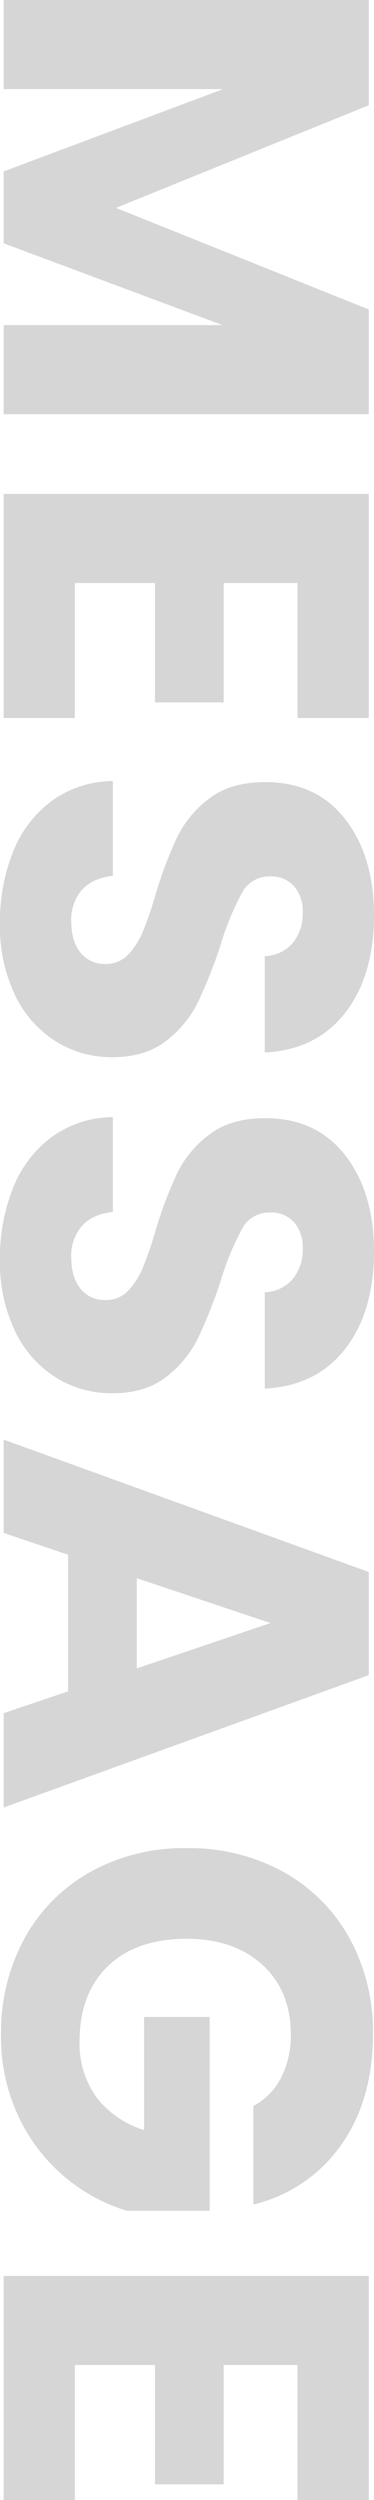 <svg xmlns="http://www.w3.org/2000/svg" width="98.504" height="657.326" viewBox="0 0 98.504 657.326">
  <path id="パス_50790" data-name="パス 50790" d="M117.409-96.174V0H93.982V-57.677L72.473,0H53.567L31.921-57.814V0H8.494V-96.174H36.168L63.157-29.592,89.872-96.174ZM161.8-77.4v19.454H193.17v18.084H161.8v21.1H197.28V0H138.37V-96.174h58.91V-77.4ZM251.4.959a49.472,49.472,0,0,1-18.906-3.425A30.817,30.817,0,0,1,219.132-12.6a27.7,27.7,0,0,1-5.275-16.166h24.934q.548,5.343,3.7,8.151a11.891,11.891,0,0,0,8.22,2.809q5.206,0,8.22-2.4a8.018,8.018,0,0,0,3.014-6.645,7.865,7.865,0,0,0-2.4-5.891,19.341,19.341,0,0,0-5.891-3.836A94.759,94.759,0,0,0,243.723-40a108.15,108.15,0,0,1-15.207-5.754,28.1,28.1,0,0,1-10.138-8.494q-4.247-5.617-4.247-14.659,0-13.426,9.727-21.029t25.345-7.6q15.892,0,25.619,7.6t10.412,21.167H259.889a9.913,9.913,0,0,0-3.425-7.329,12.066,12.066,0,0,0-8.083-2.672,10.075,10.075,0,0,0-6.85,2.261,8.153,8.153,0,0,0-2.6,6.507,8.067,8.067,0,0,0,4.384,7.261,71.865,71.865,0,0,0,13.7,5.617A126.7,126.7,0,0,1,272.151-51.1a28.82,28.82,0,0,1,10.069,8.357q4.247,5.48,4.247,14.111A27.69,27.69,0,0,1,282.288-13.7,29.265,29.265,0,0,1,270.164-3.014,41.506,41.506,0,0,1,251.4.959Zm88.365,0a49.472,49.472,0,0,1-18.906-3.425A30.817,30.817,0,0,1,307.5-12.6a27.7,27.7,0,0,1-5.275-16.166h24.934q.548,5.343,3.7,8.151a11.891,11.891,0,0,0,8.22,2.809q5.206,0,8.22-2.4a8.018,8.018,0,0,0,3.014-6.645,7.865,7.865,0,0,0-2.4-5.891,19.341,19.341,0,0,0-5.891-3.836A94.762,94.762,0,0,0,332.088-40a108.15,108.15,0,0,1-15.207-5.754,28.1,28.1,0,0,1-10.138-8.494Q302.5-59.869,302.5-68.911q0-13.426,9.727-21.029t25.345-7.6q15.892,0,25.619,7.6T373.6-68.774H348.254a9.913,9.913,0,0,0-3.425-7.329,12.066,12.066,0,0,0-8.083-2.672,10.075,10.075,0,0,0-6.85,2.261,8.153,8.153,0,0,0-2.6,6.507,8.067,8.067,0,0,0,4.384,7.261,71.864,71.864,0,0,0,13.7,5.617A126.7,126.7,0,0,1,360.516-51.1a28.82,28.82,0,0,1,10.069,8.357q4.247,5.48,4.247,14.111A27.69,27.69,0,0,1,370.653-13.7,29.265,29.265,0,0,1,358.529-3.014,41.506,41.506,0,0,1,339.76.959ZM453.2-16.988H417.3L411.548,0H387.025l34.8-96.174h27.126L483.747,0h-24.8Zm-6.028-18.084L435.249-70.281,423.467-35.072ZM562.248-65.76a17.522,17.522,0,0,0-7.466-7.329,24.43,24.43,0,0,0-11.44-2.535q-11.371,0-18.221,7.466t-6.85,19.934q0,13.289,7.193,20.755T545.26-20a23.944,23.944,0,0,0,14.59-4.384,24.846,24.846,0,0,0,8.7-12.6H538.821V-54.252h50.964v21.783a45.951,45.951,0,0,1-8.836,16.3A46.624,46.624,0,0,1,565.125-3.973,48.909,48.909,0,0,1,543.479.685a51.24,51.24,0,0,1-25.414-6.234,44.4,44.4,0,0,1-17.4-17.33,50.855,50.855,0,0,1-6.233-25.345,51.24,51.24,0,0,1,6.233-25.414A44.4,44.4,0,0,1,518-91.036a50.855,50.855,0,0,1,25.345-6.233q17.262,0,29.112,8.357A39.438,39.438,0,0,1,588.141-65.76ZM630.337-77.4v19.454H661.71v18.084H630.337v21.1H665.82V0H606.91V-96.174h58.91V-77.4Z" transform="translate(0.959 -8.494) rotate(90)" fill="#d6d6d6"/>
</svg>
